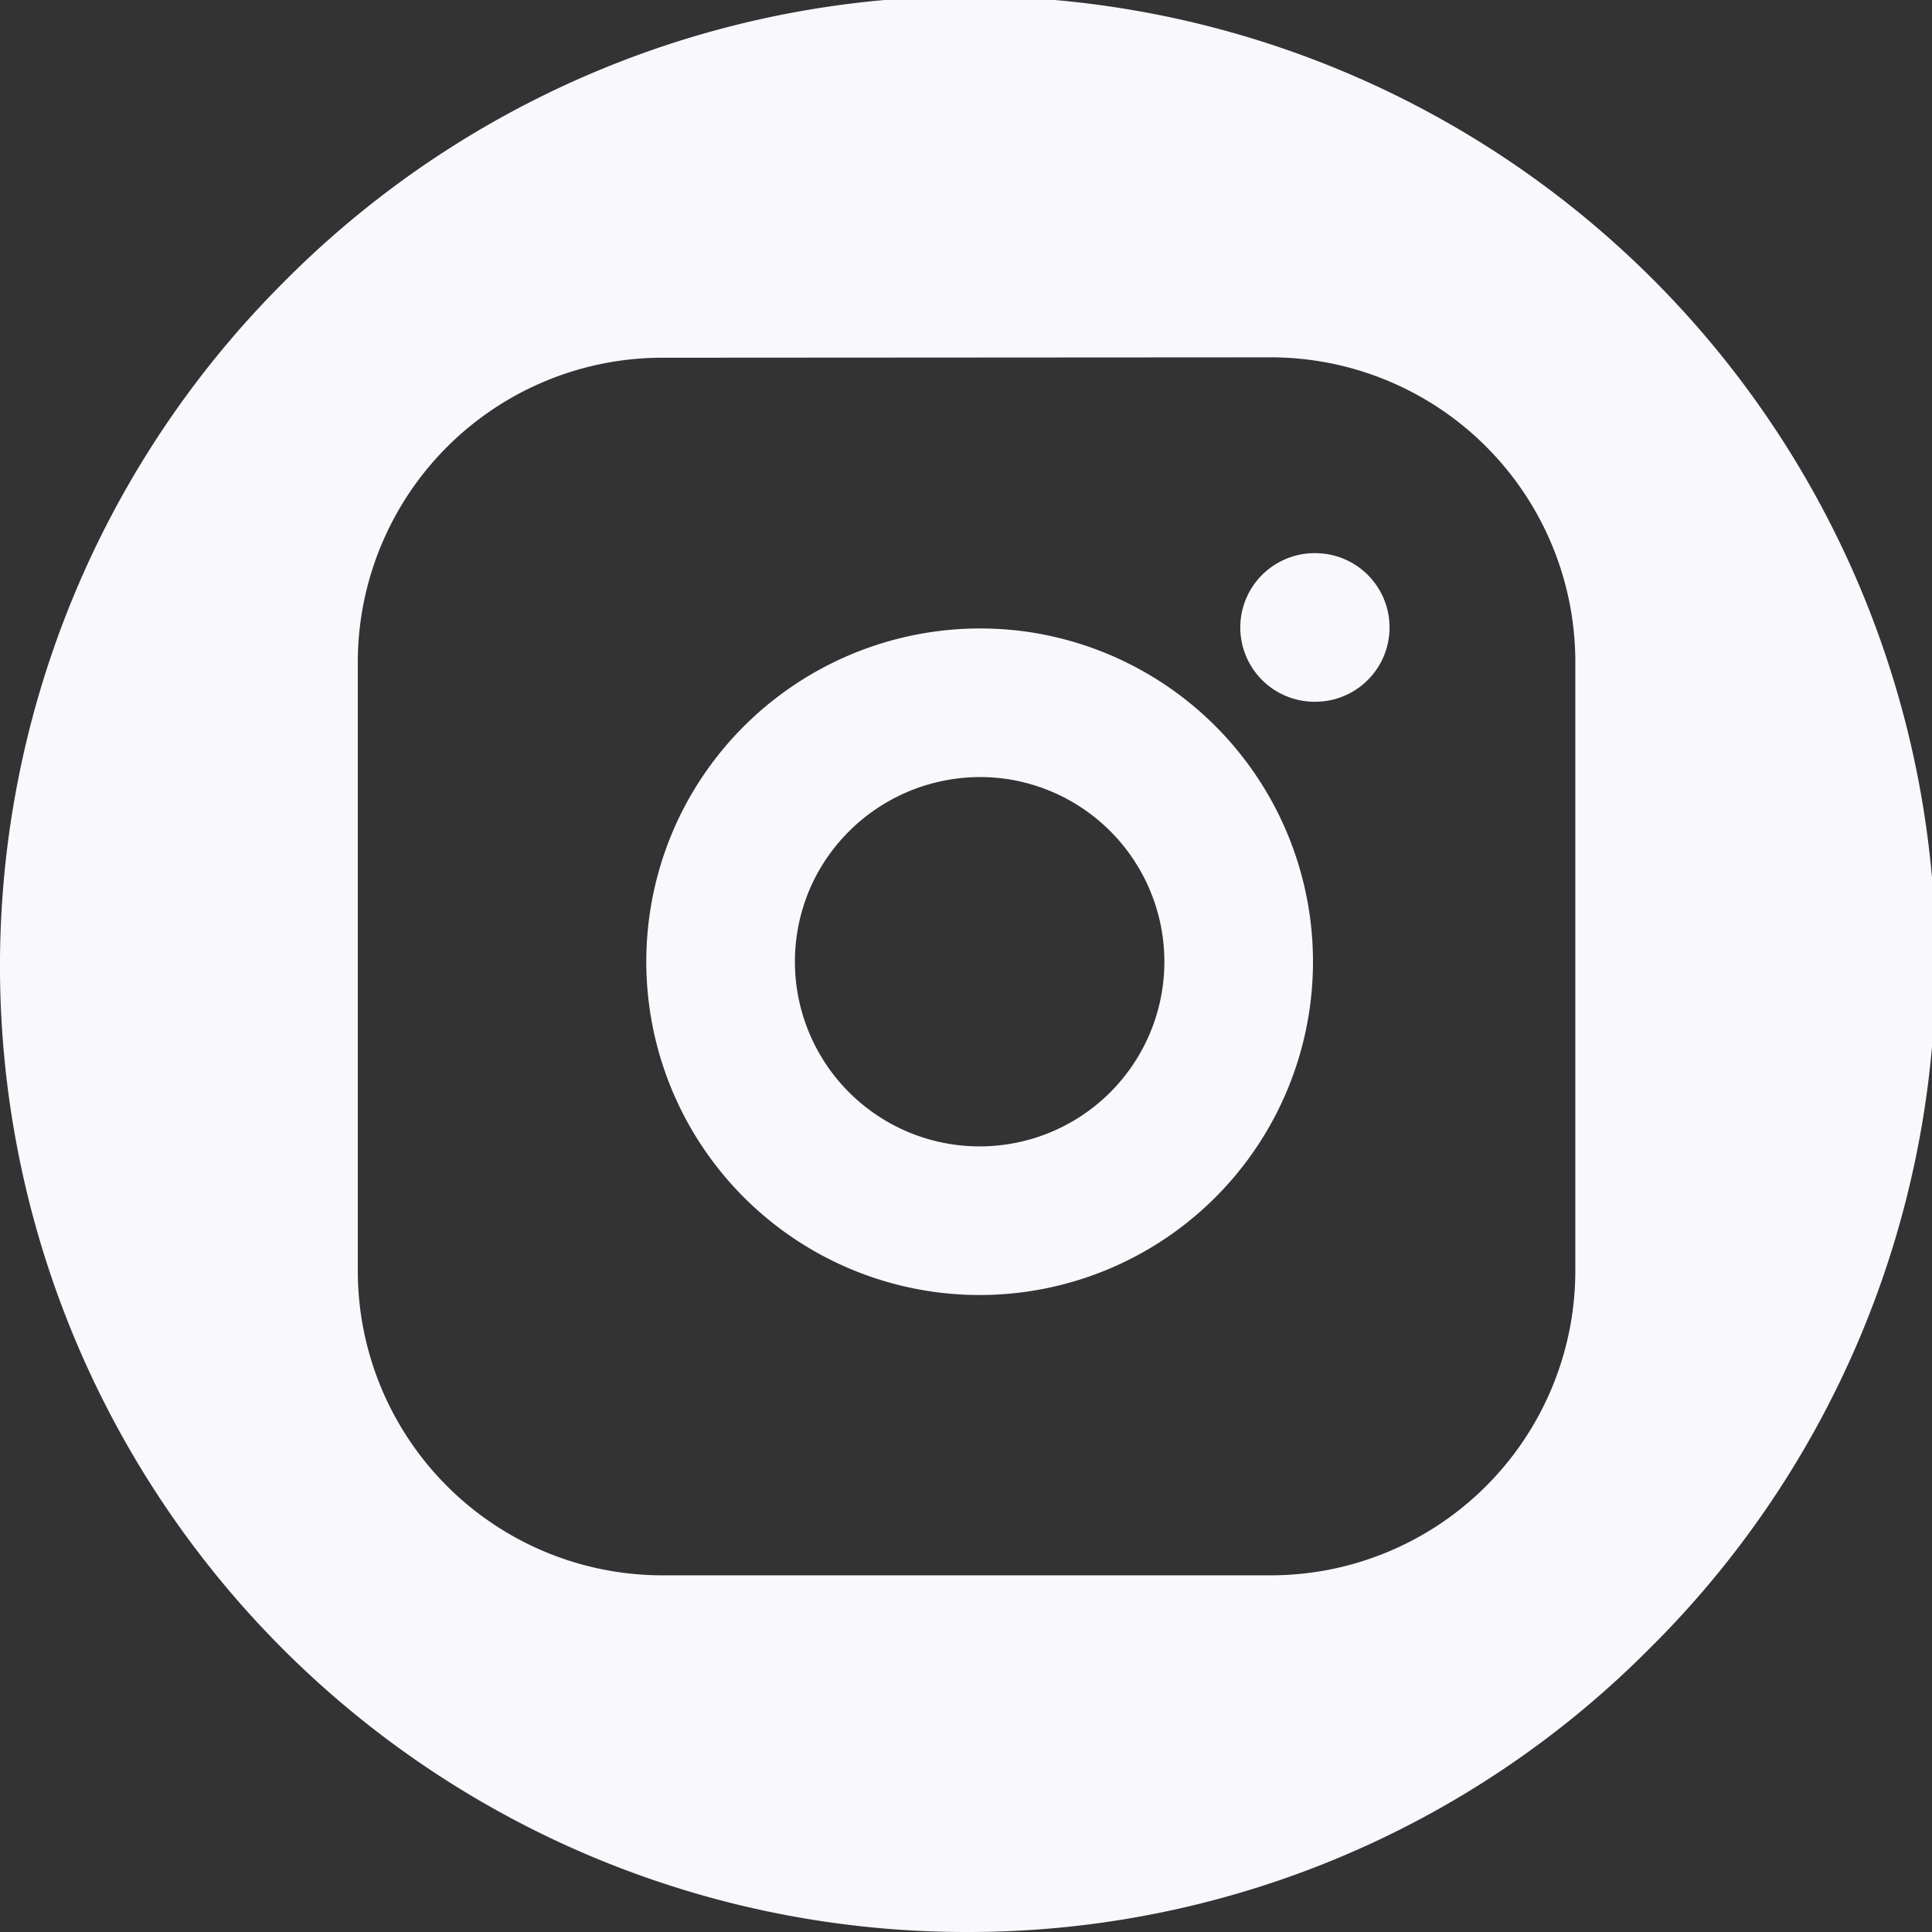 <svg xmlns="http://www.w3.org/2000/svg" width="26" height="26" viewBox="0 0 26 26">
  <rect x="0" y="0" width="26" height="26" fill="#333333" stroke="none"/>
  <g id="instgram" transform="translate(0.072)">
    <path id="Subtraction_2" data-name="Subtraction 2" d="M13,26A13,13,0,0,1,3.807,3.808,13,13,0,1,1,22.192,22.192,12.918,12.918,0,0,1,13,26ZM8.909,4.814a4.1,4.1,0,0,0-4.094,4.1V17.1a4.1,4.1,0,0,0,4.094,4.1H17.1a4.1,4.1,0,0,0,4.1-4.1V8.909a4.1,4.1,0,0,0-4.1-4.1Z" transform="translate(-0.072)" fill="#f9f8fd"/>
    <path id="Path_471" data-name="Path 471" d="M149.978,5034.933a3.486,3.486,0,1,1-6.563-1.055,3.5,3.5,0,0,1,3.626-1.882,3.488,3.488,0,0,1,2.937,2.938Z" transform="translate(-133.418 -5022.502)" fill="none" stroke="#f9f8fd" stroke-linecap="round" stroke-linejoin="round" stroke-width="2"/>
    <path id="Path_472" data-name="Path 472" d="M152.5,5030.5h.009" transform="translate(-134.881 -5022.056)" fill="none" stroke="#f9f8fd" stroke-linecap="round" stroke-linejoin="round" stroke-width="2"/>
  </g>
</svg>

